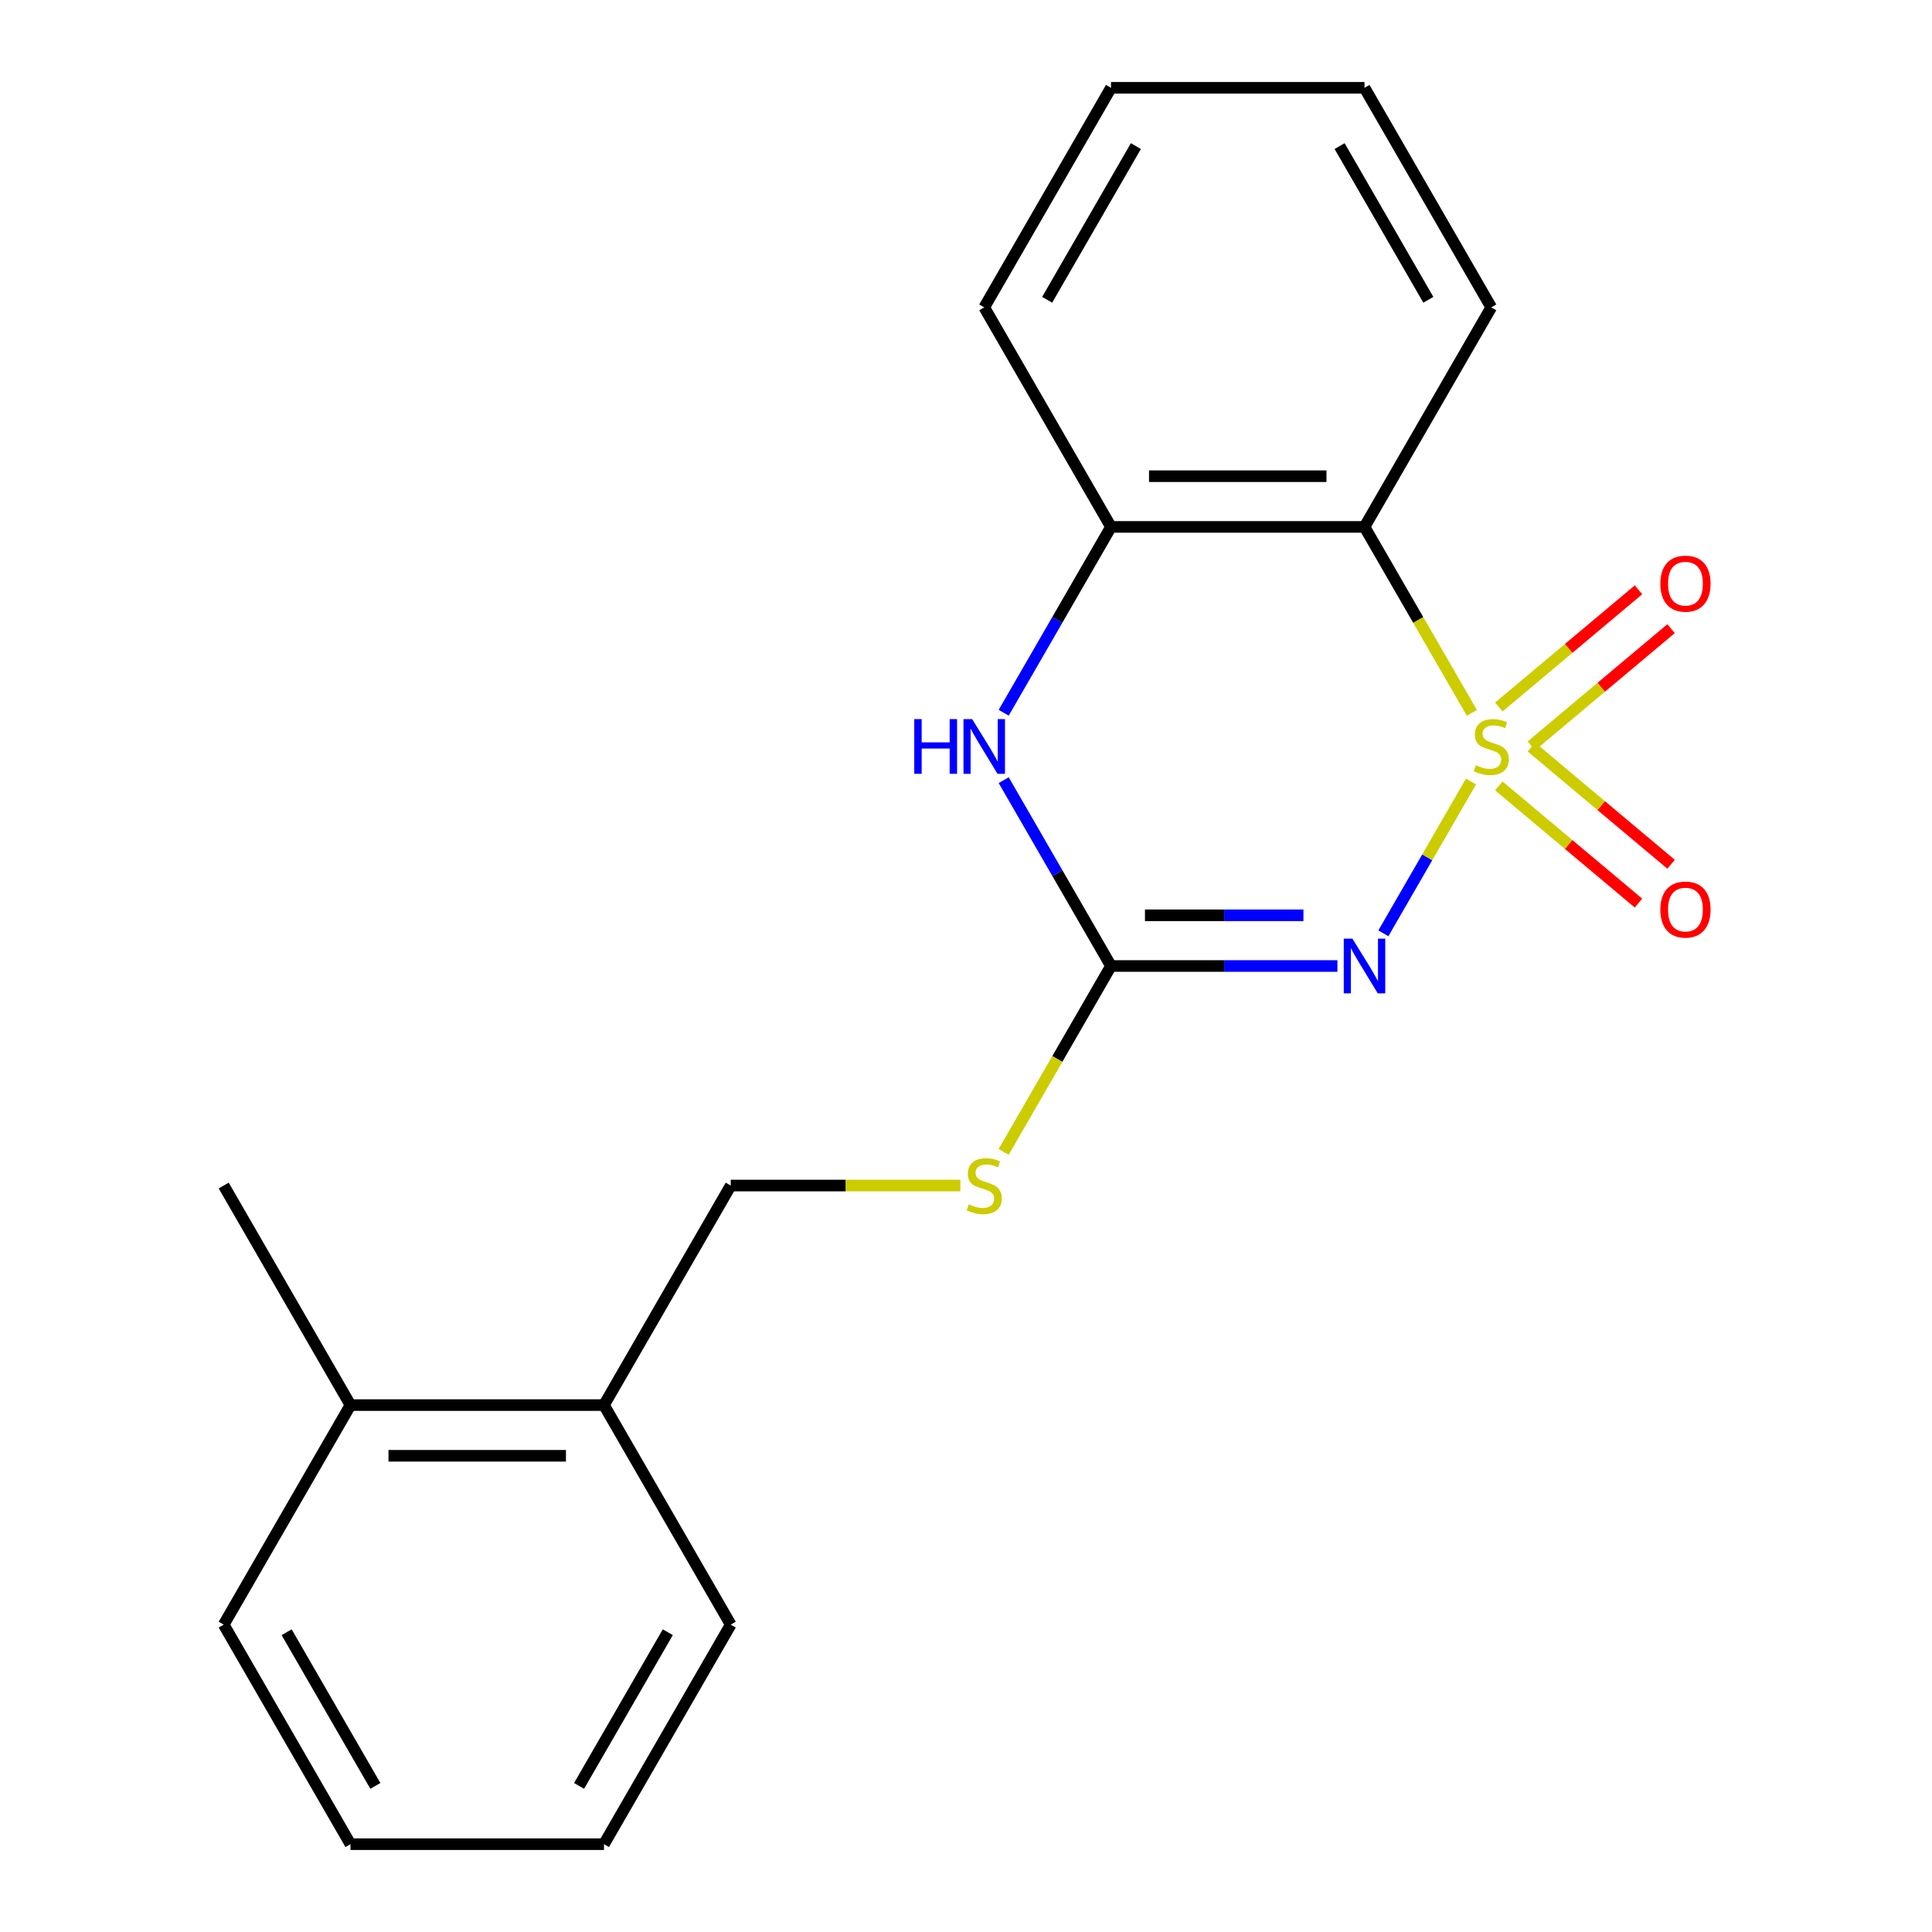<?xml version='1.0' encoding='iso-8859-1'?>
<svg version='1.1' baseProfile='full'
              xmlns='http://www.w3.org/2000/svg'
                      xmlns:rdkit='http://www.rdkit.org/xml'
                      xmlns:xlink='http://www.w3.org/1999/xlink'
                  xml:space='preserve'
width='1000px' height='1000px' viewBox='0 0 1000 1000'>
<!-- END OF HEADER -->
<rect style='opacity:1.0;fill:#FFFFFF;stroke:none' width='1000' height='1000' x='0' y='0'> </rect>
<path class='bond-0' d='M 761.387,404.524 L 738.709,443.804' style='fill:none;fill-rule:evenodd;stroke:#CCCC00;stroke-width:6px;stroke-linecap:butt;stroke-linejoin:miter;stroke-opacity:1' />
<path class='bond-0' d='M 738.709,443.804 L 716.031,483.084' style='fill:none;fill-rule:evenodd;stroke:#0000FF;stroke-width:6px;stroke-linecap:butt;stroke-linejoin:miter;stroke-opacity:1' />
<path class='bond-1' d='M 761.826,368.963 L 734.045,320.845' style='fill:none;fill-rule:evenodd;stroke:#CCCC00;stroke-width:6px;stroke-linecap:butt;stroke-linejoin:miter;stroke-opacity:1' />
<path class='bond-1' d='M 734.045,320.845 L 706.264,272.727' style='fill:none;fill-rule:evenodd;stroke:#000000;stroke-width:6px;stroke-linecap:butt;stroke-linejoin:miter;stroke-opacity:1' />
<path class='bond-5' d='M 792.667,386.044 L 828.807,355.719' style='fill:none;fill-rule:evenodd;stroke:#CCCC00;stroke-width:6px;stroke-linecap:butt;stroke-linejoin:miter;stroke-opacity:1' />
<path class='bond-5' d='M 828.807,355.719 L 864.947,325.394' style='fill:none;fill-rule:evenodd;stroke:#FF0000;stroke-width:6px;stroke-linecap:butt;stroke-linejoin:miter;stroke-opacity:1' />
<path class='bond-5' d='M 775.798,365.94 L 811.938,335.615' style='fill:none;fill-rule:evenodd;stroke:#CCCC00;stroke-width:6px;stroke-linecap:butt;stroke-linejoin:miter;stroke-opacity:1' />
<path class='bond-5' d='M 811.938,335.615 L 848.078,305.29' style='fill:none;fill-rule:evenodd;stroke:#FF0000;stroke-width:6px;stroke-linecap:butt;stroke-linejoin:miter;stroke-opacity:1' />
<path class='bond-6' d='M 775.798,406.787 L 811.938,437.112' style='fill:none;fill-rule:evenodd;stroke:#CCCC00;stroke-width:6px;stroke-linecap:butt;stroke-linejoin:miter;stroke-opacity:1' />
<path class='bond-6' d='M 811.938,437.112 L 848.078,467.437' style='fill:none;fill-rule:evenodd;stroke:#FF0000;stroke-width:6px;stroke-linecap:butt;stroke-linejoin:miter;stroke-opacity:1' />
<path class='bond-6' d='M 792.667,386.684 L 828.807,417.009' style='fill:none;fill-rule:evenodd;stroke:#CCCC00;stroke-width:6px;stroke-linecap:butt;stroke-linejoin:miter;stroke-opacity:1' />
<path class='bond-6' d='M 828.807,417.009 L 864.947,447.334' style='fill:none;fill-rule:evenodd;stroke:#FF0000;stroke-width:6px;stroke-linecap:butt;stroke-linejoin:miter;stroke-opacity:1' />
<path class='bond-2' d='M 692.244,500 L 633.646,500' style='fill:none;fill-rule:evenodd;stroke:#0000FF;stroke-width:6px;stroke-linecap:butt;stroke-linejoin:miter;stroke-opacity:1' />
<path class='bond-2' d='M 633.646,500 L 575.048,500' style='fill:none;fill-rule:evenodd;stroke:#000000;stroke-width:6px;stroke-linecap:butt;stroke-linejoin:miter;stroke-opacity:1' />
<path class='bond-2' d='M 674.664,473.757 L 633.646,473.757' style='fill:none;fill-rule:evenodd;stroke:#0000FF;stroke-width:6px;stroke-linecap:butt;stroke-linejoin:miter;stroke-opacity:1' />
<path class='bond-2' d='M 633.646,473.757 L 592.628,473.757' style='fill:none;fill-rule:evenodd;stroke:#000000;stroke-width:6px;stroke-linecap:butt;stroke-linejoin:miter;stroke-opacity:1' />
<path class='bond-4' d='M 706.264,272.727 L 575.048,272.727' style='fill:none;fill-rule:evenodd;stroke:#000000;stroke-width:6px;stroke-linecap:butt;stroke-linejoin:miter;stroke-opacity:1' />
<path class='bond-4' d='M 686.582,246.484 L 594.731,246.484' style='fill:none;fill-rule:evenodd;stroke:#000000;stroke-width:6px;stroke-linecap:butt;stroke-linejoin:miter;stroke-opacity:1' />
<path class='bond-11' d='M 706.264,272.727 L 771.872,159.091' style='fill:none;fill-rule:evenodd;stroke:#000000;stroke-width:6px;stroke-linecap:butt;stroke-linejoin:miter;stroke-opacity:1' />
<path class='bond-7' d='M 575.048,500 L 547.267,548.118' style='fill:none;fill-rule:evenodd;stroke:#000000;stroke-width:6px;stroke-linecap:butt;stroke-linejoin:miter;stroke-opacity:1' />
<path class='bond-7' d='M 547.267,548.118 L 519.486,596.236' style='fill:none;fill-rule:evenodd;stroke:#CCCC00;stroke-width:6px;stroke-linecap:butt;stroke-linejoin:miter;stroke-opacity:1' />
<path class='bond-20' d='M 575.048,500 L 547.279,451.902' style='fill:none;fill-rule:evenodd;stroke:#000000;stroke-width:6px;stroke-linecap:butt;stroke-linejoin:miter;stroke-opacity:1' />
<path class='bond-20' d='M 547.279,451.902 L 519.509,403.804' style='fill:none;fill-rule:evenodd;stroke:#0000FF;stroke-width:6px;stroke-linecap:butt;stroke-linejoin:miter;stroke-opacity:1' />
<path class='bond-3' d='M 519.509,368.923 L 547.279,320.825' style='fill:none;fill-rule:evenodd;stroke:#0000FF;stroke-width:6px;stroke-linecap:butt;stroke-linejoin:miter;stroke-opacity:1' />
<path class='bond-3' d='M 547.279,320.825 L 575.048,272.727' style='fill:none;fill-rule:evenodd;stroke:#000000;stroke-width:6px;stroke-linecap:butt;stroke-linejoin:miter;stroke-opacity:1' />
<path class='bond-12' d='M 575.048,272.727 L 509.44,159.091' style='fill:none;fill-rule:evenodd;stroke:#000000;stroke-width:6px;stroke-linecap:butt;stroke-linejoin:miter;stroke-opacity:1' />
<path class='bond-8' d='M 497.08,613.636 L 437.652,613.636' style='fill:none;fill-rule:evenodd;stroke:#CCCC00;stroke-width:6px;stroke-linecap:butt;stroke-linejoin:miter;stroke-opacity:1' />
<path class='bond-8' d='M 437.652,613.636 L 378.224,613.636' style='fill:none;fill-rule:evenodd;stroke:#000000;stroke-width:6px;stroke-linecap:butt;stroke-linejoin:miter;stroke-opacity:1' />
<path class='bond-9' d='M 378.224,613.636 L 312.616,727.273' style='fill:none;fill-rule:evenodd;stroke:#000000;stroke-width:6px;stroke-linecap:butt;stroke-linejoin:miter;stroke-opacity:1' />
<path class='bond-10' d='M 312.616,727.273 L 181.4,727.273' style='fill:none;fill-rule:evenodd;stroke:#000000;stroke-width:6px;stroke-linecap:butt;stroke-linejoin:miter;stroke-opacity:1' />
<path class='bond-10' d='M 292.934,753.516 L 201.083,753.516' style='fill:none;fill-rule:evenodd;stroke:#000000;stroke-width:6px;stroke-linecap:butt;stroke-linejoin:miter;stroke-opacity:1' />
<path class='bond-13' d='M 312.616,727.273 L 378.224,840.909' style='fill:none;fill-rule:evenodd;stroke:#000000;stroke-width:6px;stroke-linecap:butt;stroke-linejoin:miter;stroke-opacity:1' />
<path class='bond-14' d='M 181.4,727.273 L 115.792,613.636' style='fill:none;fill-rule:evenodd;stroke:#000000;stroke-width:6px;stroke-linecap:butt;stroke-linejoin:miter;stroke-opacity:1' />
<path class='bond-15' d='M 181.4,727.273 L 115.792,840.909' style='fill:none;fill-rule:evenodd;stroke:#000000;stroke-width:6px;stroke-linecap:butt;stroke-linejoin:miter;stroke-opacity:1' />
<path class='bond-16' d='M 771.872,159.091 L 706.264,45.455' style='fill:none;fill-rule:evenodd;stroke:#000000;stroke-width:6px;stroke-linecap:butt;stroke-linejoin:miter;stroke-opacity:1' />
<path class='bond-16' d='M 739.304,155.167 L 693.378,75.622' style='fill:none;fill-rule:evenodd;stroke:#000000;stroke-width:6px;stroke-linecap:butt;stroke-linejoin:miter;stroke-opacity:1' />
<path class='bond-21' d='M 509.44,159.091 L 575.048,45.455' style='fill:none;fill-rule:evenodd;stroke:#000000;stroke-width:6px;stroke-linecap:butt;stroke-linejoin:miter;stroke-opacity:1' />
<path class='bond-21' d='M 542.009,155.167 L 587.934,75.622' style='fill:none;fill-rule:evenodd;stroke:#000000;stroke-width:6px;stroke-linecap:butt;stroke-linejoin:miter;stroke-opacity:1' />
<path class='bond-19' d='M 378.224,840.909 L 312.616,954.545' style='fill:none;fill-rule:evenodd;stroke:#000000;stroke-width:6px;stroke-linecap:butt;stroke-linejoin:miter;stroke-opacity:1' />
<path class='bond-19' d='M 345.656,844.833 L 299.73,924.378' style='fill:none;fill-rule:evenodd;stroke:#000000;stroke-width:6px;stroke-linecap:butt;stroke-linejoin:miter;stroke-opacity:1' />
<path class='bond-22' d='M 115.792,840.909 L 181.4,954.545' style='fill:none;fill-rule:evenodd;stroke:#000000;stroke-width:6px;stroke-linecap:butt;stroke-linejoin:miter;stroke-opacity:1' />
<path class='bond-22' d='M 148.361,844.833 L 194.286,924.378' style='fill:none;fill-rule:evenodd;stroke:#000000;stroke-width:6px;stroke-linecap:butt;stroke-linejoin:miter;stroke-opacity:1' />
<path class='bond-17' d='M 706.264,45.455 L 575.048,45.455' style='fill:none;fill-rule:evenodd;stroke:#000000;stroke-width:6px;stroke-linecap:butt;stroke-linejoin:miter;stroke-opacity:1' />
<path class='bond-18' d='M 181.4,954.545 L 312.616,954.545' style='fill:none;fill-rule:evenodd;stroke:#000000;stroke-width:6px;stroke-linecap:butt;stroke-linejoin:miter;stroke-opacity:1' />
<path  class='atom-0' d='M 763.872 396.084
Q 764.192 396.204, 765.512 396.764
Q 766.832 397.324, 768.272 397.684
Q 769.752 398.004, 771.192 398.004
Q 773.872 398.004, 775.432 396.724
Q 776.992 395.404, 776.992 393.124
Q 776.992 391.564, 776.192 390.604
Q 775.432 389.644, 774.232 389.124
Q 773.032 388.604, 771.032 388.004
Q 768.512 387.244, 766.992 386.524
Q 765.512 385.804, 764.432 384.284
Q 763.392 382.764, 763.392 380.204
Q 763.392 376.644, 765.792 374.444
Q 768.232 372.244, 773.032 372.244
Q 776.312 372.244, 780.032 373.804
L 779.112 376.884
Q 775.712 375.484, 773.152 375.484
Q 770.392 375.484, 768.872 376.644
Q 767.352 377.764, 767.392 379.724
Q 767.392 381.244, 768.152 382.164
Q 768.952 383.084, 770.072 383.604
Q 771.232 384.124, 773.152 384.724
Q 775.712 385.524, 777.232 386.324
Q 778.752 387.124, 779.832 388.764
Q 780.952 390.364, 780.952 393.124
Q 780.952 397.044, 778.312 399.164
Q 775.712 401.244, 771.352 401.244
Q 768.832 401.244, 766.912 400.684
Q 765.032 400.164, 762.792 399.244
L 763.872 396.084
' fill='#CCCC00'/>
<path  class='atom-1' d='M 700.004 485.84
L 709.284 500.84
Q 710.204 502.32, 711.684 505
Q 713.164 507.68, 713.244 507.84
L 713.244 485.84
L 717.004 485.84
L 717.004 514.16
L 713.124 514.16
L 703.164 497.76
Q 702.004 495.84, 700.764 493.64
Q 699.564 491.44, 699.204 490.76
L 699.204 514.16
L 695.524 514.16
L 695.524 485.84
L 700.004 485.84
' fill='#0000FF'/>
<path  class='atom-4' d='M 473.22 372.204
L 477.06 372.204
L 477.06 384.244
L 491.54 384.244
L 491.54 372.204
L 495.38 372.204
L 495.38 400.524
L 491.54 400.524
L 491.54 387.444
L 477.06 387.444
L 477.06 400.524
L 473.22 400.524
L 473.22 372.204
' fill='#0000FF'/>
<path  class='atom-4' d='M 503.18 372.204
L 512.46 387.204
Q 513.38 388.684, 514.86 391.364
Q 516.34 394.044, 516.42 394.204
L 516.42 372.204
L 520.18 372.204
L 520.18 400.524
L 516.3 400.524
L 506.34 384.124
Q 505.18 382.204, 503.94 380.004
Q 502.74 377.804, 502.38 377.124
L 502.38 400.524
L 498.7 400.524
L 498.7 372.204
L 503.18 372.204
' fill='#0000FF'/>
<path  class='atom-6' d='M 859.389 302.1
Q 859.389 295.3, 862.749 291.5
Q 866.109 287.7, 872.389 287.7
Q 878.669 287.7, 882.029 291.5
Q 885.389 295.3, 885.389 302.1
Q 885.389 308.98, 881.989 312.9
Q 878.589 316.78, 872.389 316.78
Q 866.149 316.78, 862.749 312.9
Q 859.389 309.02, 859.389 302.1
M 872.389 313.58
Q 876.709 313.58, 879.029 310.7
Q 881.389 307.78, 881.389 302.1
Q 881.389 296.54, 879.029 293.74
Q 876.709 290.9, 872.389 290.9
Q 868.069 290.9, 865.709 293.7
Q 863.389 296.5, 863.389 302.1
Q 863.389 307.82, 865.709 310.7
Q 868.069 313.58, 872.389 313.58
' fill='#FF0000'/>
<path  class='atom-7' d='M 859.389 470.788
Q 859.389 463.988, 862.749 460.188
Q 866.109 456.388, 872.389 456.388
Q 878.669 456.388, 882.029 460.188
Q 885.389 463.988, 885.389 470.788
Q 885.389 477.668, 881.989 481.588
Q 878.589 485.468, 872.389 485.468
Q 866.149 485.468, 862.749 481.588
Q 859.389 477.708, 859.389 470.788
M 872.389 482.268
Q 876.709 482.268, 879.029 479.388
Q 881.389 476.468, 881.389 470.788
Q 881.389 465.228, 879.029 462.428
Q 876.709 459.588, 872.389 459.588
Q 868.069 459.588, 865.709 462.388
Q 863.389 465.188, 863.389 470.788
Q 863.389 476.508, 865.709 479.388
Q 868.069 482.268, 872.389 482.268
' fill='#FF0000'/>
<path  class='atom-8' d='M 501.44 623.356
Q 501.76 623.476, 503.08 624.036
Q 504.4 624.596, 505.84 624.956
Q 507.32 625.276, 508.76 625.276
Q 511.44 625.276, 513 623.996
Q 514.56 622.676, 514.56 620.396
Q 514.56 618.836, 513.76 617.876
Q 513 616.916, 511.8 616.396
Q 510.6 615.876, 508.6 615.276
Q 506.08 614.516, 504.56 613.796
Q 503.08 613.076, 502 611.556
Q 500.96 610.036, 500.96 607.476
Q 500.96 603.916, 503.36 601.716
Q 505.8 599.516, 510.6 599.516
Q 513.88 599.516, 517.6 601.076
L 516.68 604.156
Q 513.28 602.756, 510.72 602.756
Q 507.96 602.756, 506.44 603.916
Q 504.92 605.036, 504.96 606.996
Q 504.96 608.516, 505.72 609.436
Q 506.52 610.356, 507.64 610.876
Q 508.8 611.396, 510.72 611.996
Q 513.28 612.796, 514.8 613.596
Q 516.32 614.396, 517.4 616.036
Q 518.52 617.636, 518.52 620.396
Q 518.52 624.316, 515.88 626.436
Q 513.28 628.516, 508.92 628.516
Q 506.4 628.516, 504.48 627.956
Q 502.6 627.436, 500.36 626.516
L 501.44 623.356
' fill='#CCCC00'/>
</svg>
